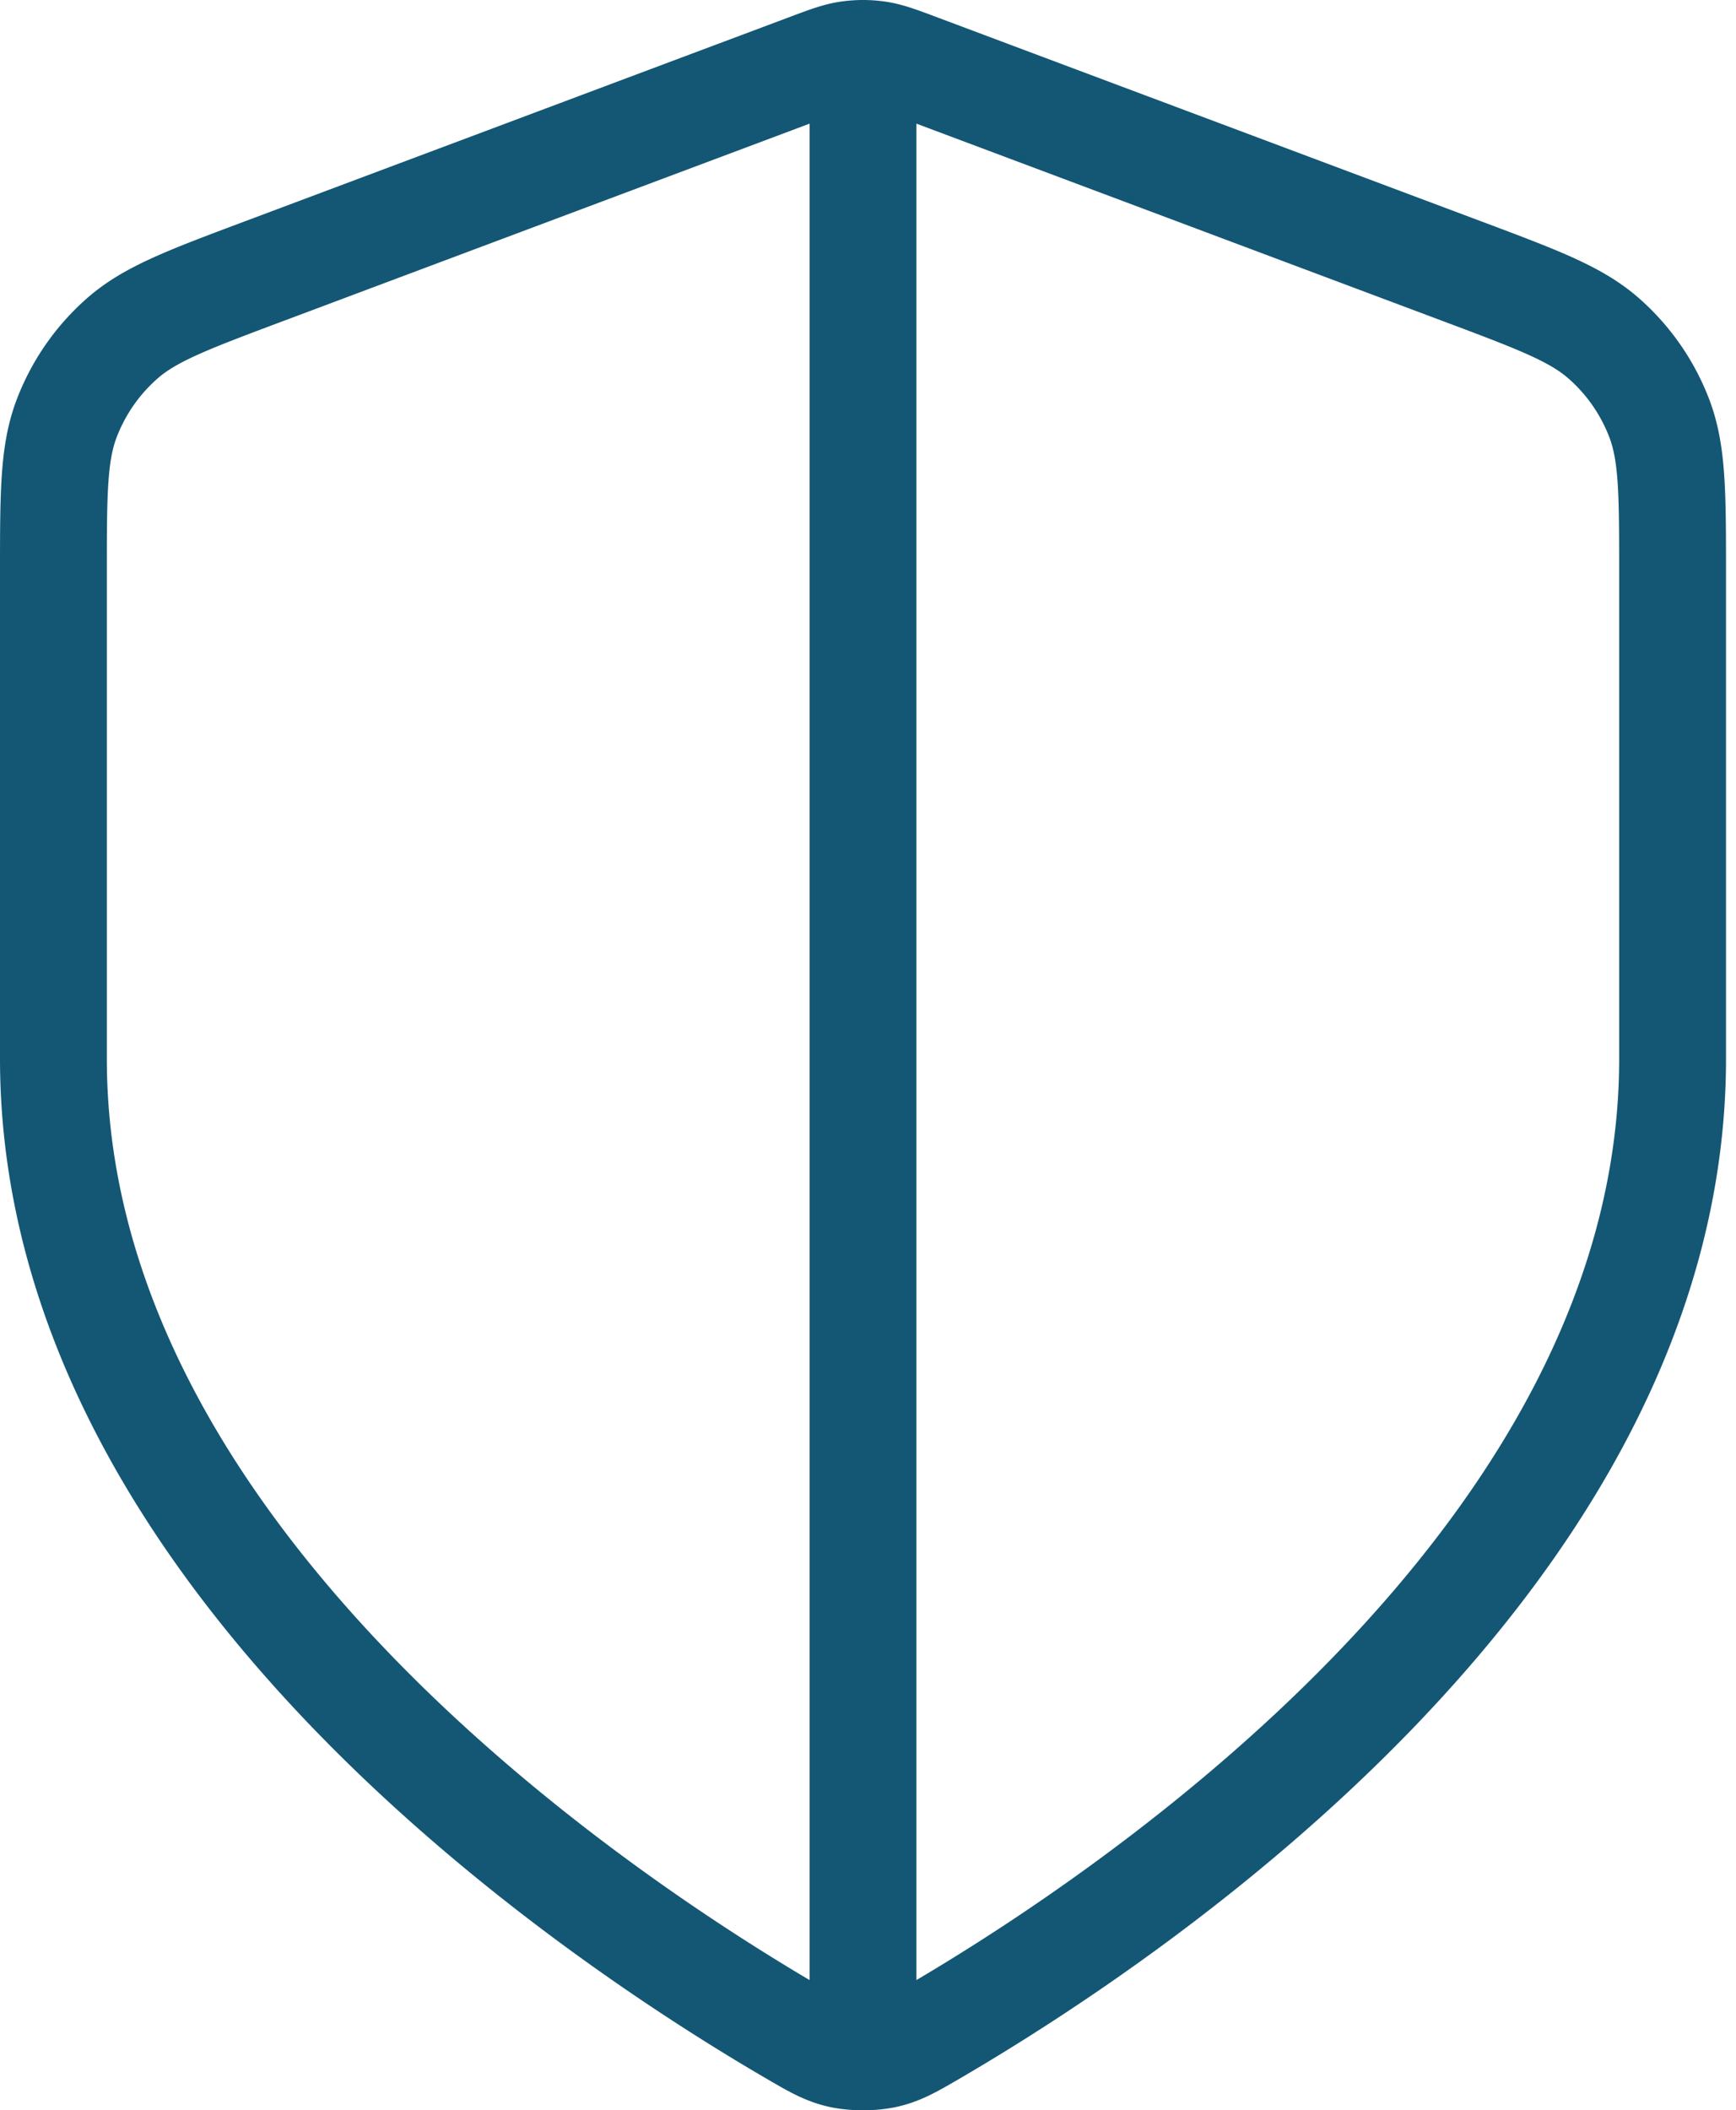 <svg xmlns="http://www.w3.org/2000/svg" width="65" height="79" fill="none"><path stroke="#135774" stroke-linecap="round" stroke-linejoin="round" stroke-width="4" d="M32.313 3.637V75.63m30.313-35.997c0 18.599-20.287 32.126-27.668 36.432-.84.49-1.259.734-1.85.861a4.3 4.3 0 0 1-1.59 0c-.592-.127-1.011-.372-1.85-.861C22.287 71.759 2 58.232 2 39.633v-18.12c0-3.03 0-4.545.496-5.847a7.579 7.579 0 0 1 2.072-2.99c1.045-.921 2.463-1.453 5.3-2.517l20.316-7.618c.788-.296 1.182-.444 1.587-.502.36-.052.724-.052 1.084 0 .405.058.799.206 1.586.502l20.317 7.618c2.836 1.064 4.255 1.596 5.3 2.517a7.578 7.578 0 0 1 2.072 2.99c.495 1.302.496 2.817.496 5.846v18.121z"/></svg>